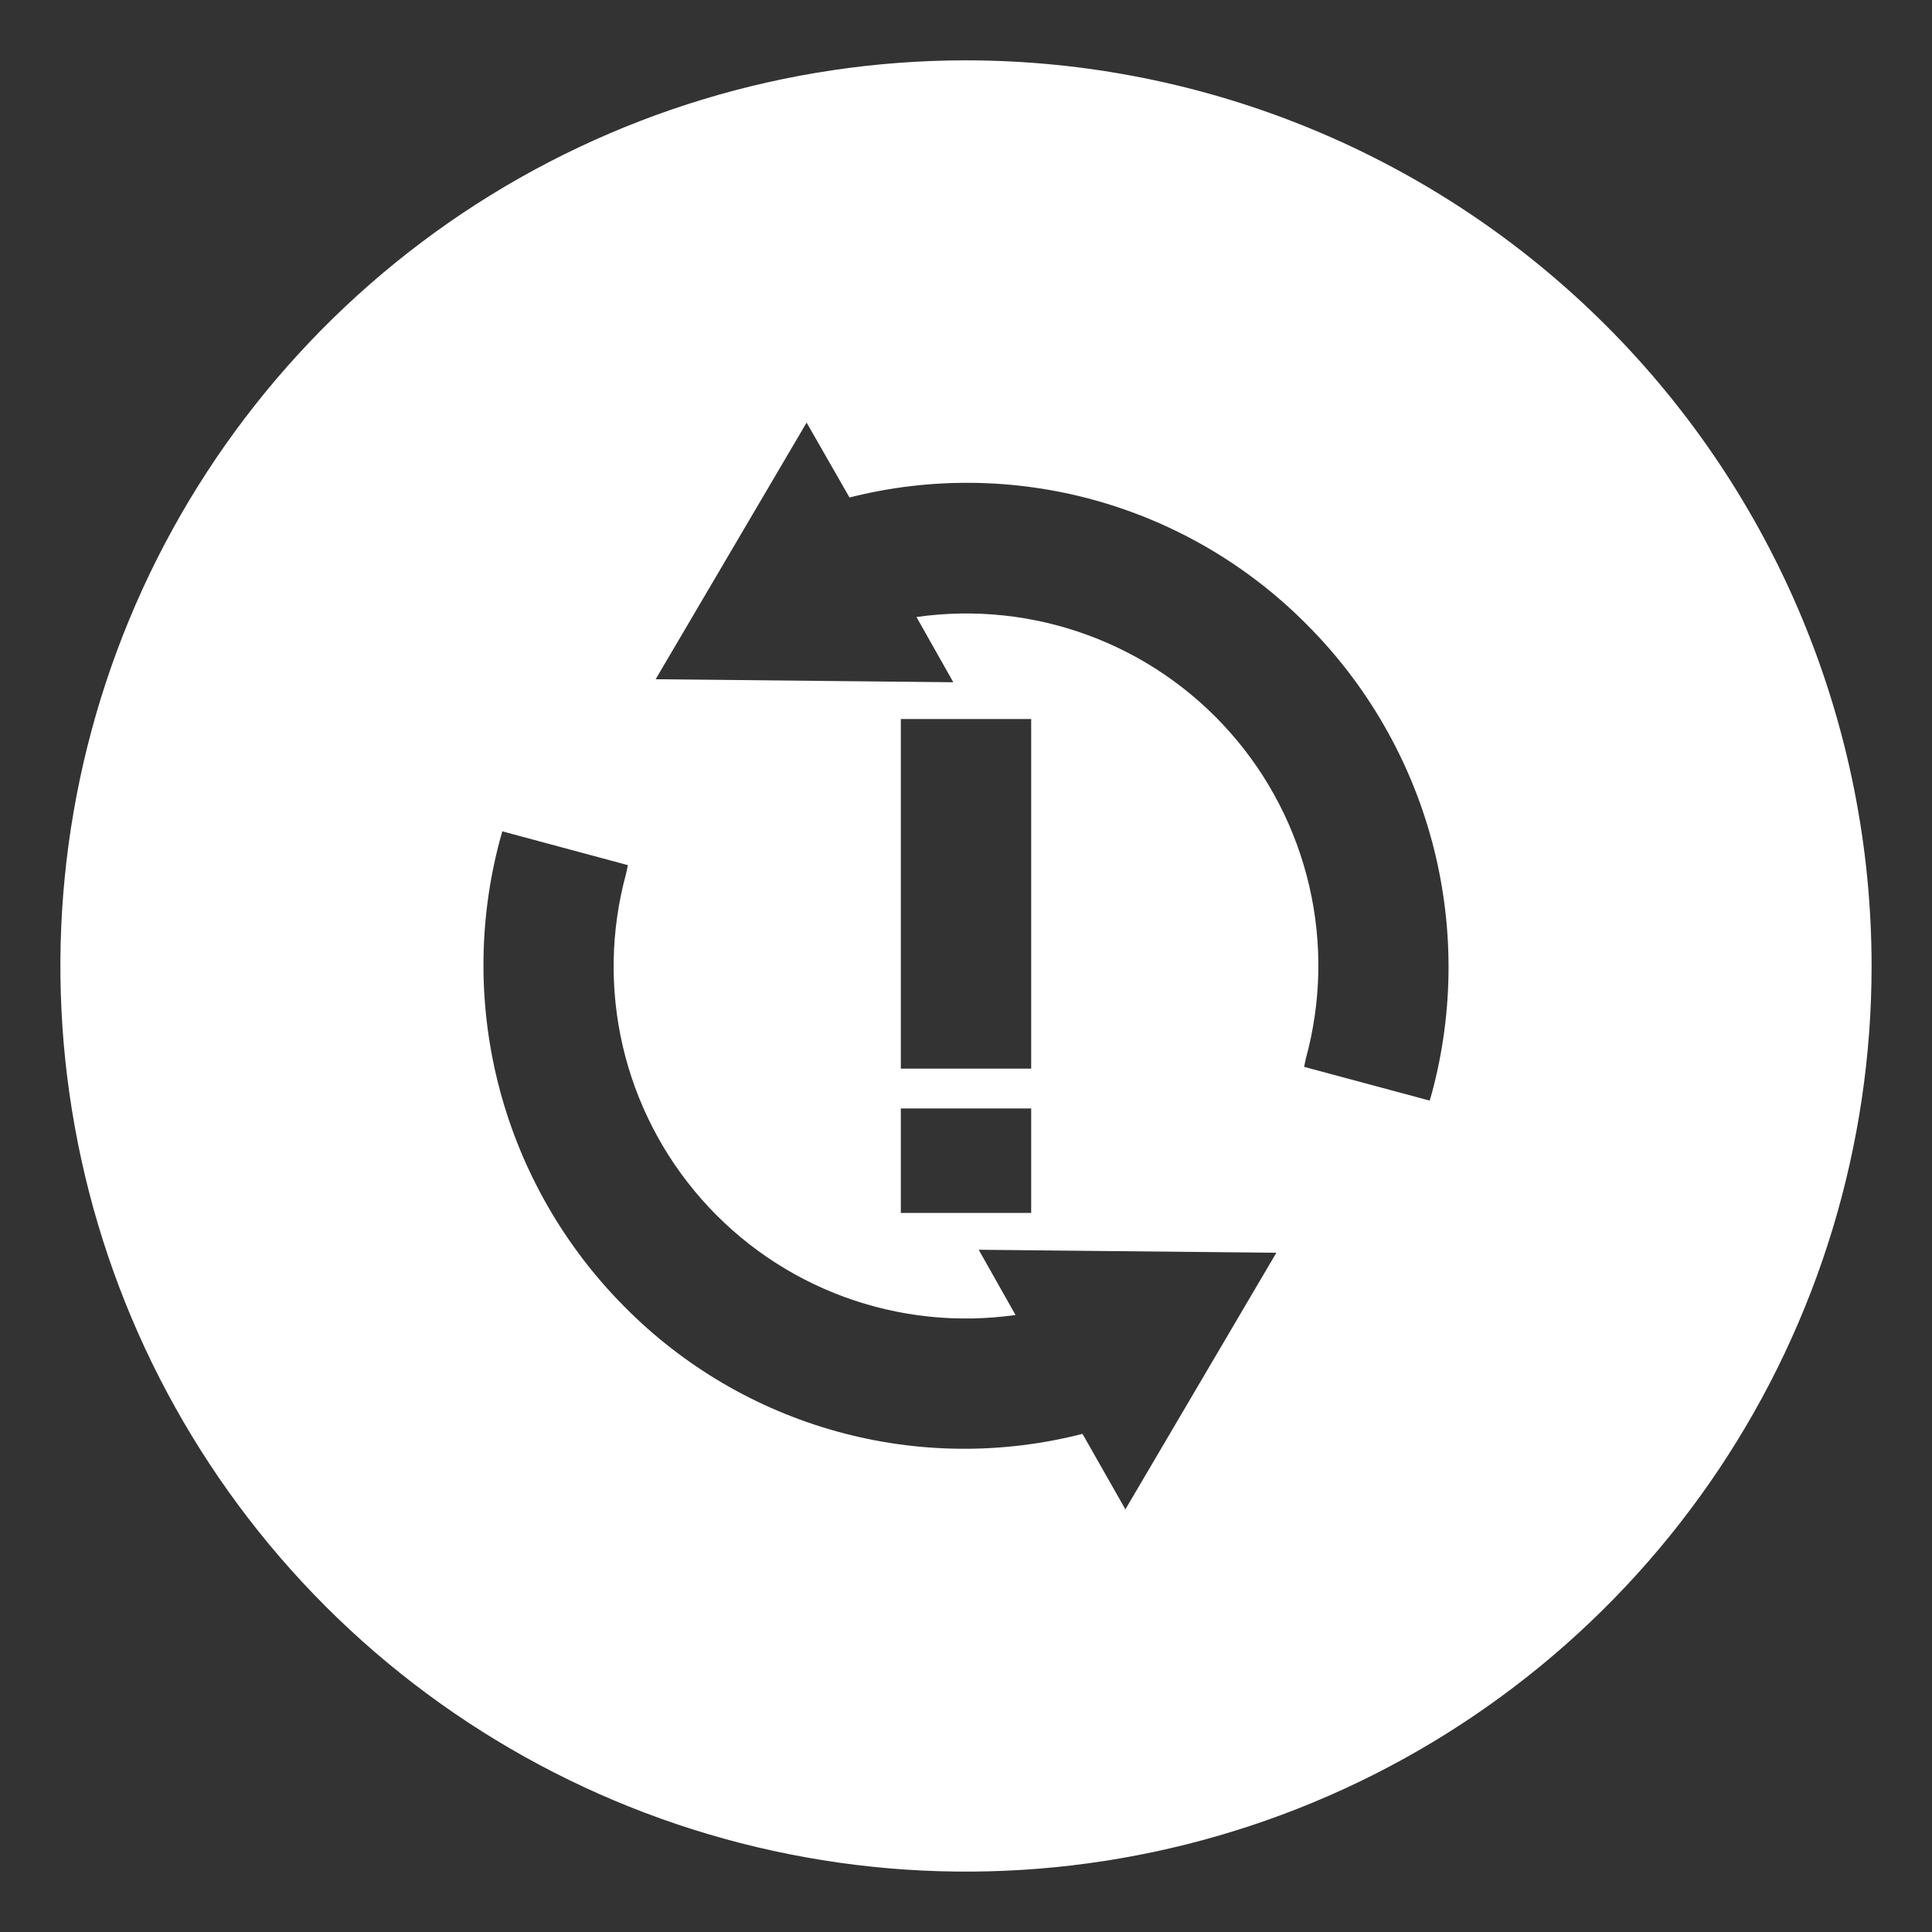 <?xml version="1.0" encoding="UTF-8"?>
<svg xmlns="http://www.w3.org/2000/svg" width="30" height="30" viewBox="0 0 30 30" fill="none">
  <rect x="0" y="0" width="30" height="30" fill="#333333" stroke="none"/>
  <g clip-path="url(#clip0_576_1978)">
    <path d="M15 0.937C12.219 0.937 9.5 1.762 7.187 3.307C4.875 4.853 3.072 7.049 2.008 9.618C0.944 12.188 0.665 15.015 1.208 17.743C1.75 20.471 3.09 22.977 5.056 24.944C7.023 26.91 9.529 28.25 12.257 28.792C14.984 29.335 17.812 29.056 20.381 27.992C22.951 26.928 25.147 25.125 26.692 22.813C28.238 20.5 29.062 17.781 29.062 15C29.061 11.271 27.579 7.695 24.942 5.058C22.305 2.421 18.729 0.939 15 0.937ZM17.475 23.437L16.809 22.265C15.556 22.586 14.241 22.573 12.994 22.227C11.748 21.882 10.613 21.216 9.703 20.297C8.772 19.363 8.103 18.202 7.762 16.928C7.422 15.655 7.422 14.314 7.763 13.04L7.8 12.909L9.75 13.434L9.722 13.566C9.483 14.44 9.465 15.36 9.67 16.243C9.875 17.126 10.296 17.944 10.896 18.624C11.495 19.304 12.255 19.824 13.105 20.137C13.956 20.45 14.871 20.547 15.769 20.419L15.197 19.406L19.819 19.453L17.475 23.437ZM16.012 17.212V18.834H13.988V17.212H16.012ZM13.988 16.594V11.165H16.012V16.594H13.988ZM22.238 16.959L22.2 17.09L20.25 16.566L20.278 16.434C20.517 15.56 20.535 14.64 20.33 13.757C20.125 12.874 19.704 12.055 19.104 11.376C18.505 10.696 17.745 10.176 16.895 9.863C16.044 9.549 15.129 9.453 14.231 9.581L14.803 10.594L10.181 10.547L12.525 6.562L13.191 7.725C14.445 7.407 15.76 7.422 17.007 7.769C18.253 8.116 19.387 8.783 20.297 9.703C21.228 10.636 21.897 11.798 22.238 13.072C22.578 14.345 22.578 15.686 22.238 16.959Z" fill="white"></path>
  </g>
  <defs>
    <clipPath id="clip0_576_1978">
      <rect width="30" height="30" fill="white"></rect>
    </clipPath>
  </defs>
</svg>
